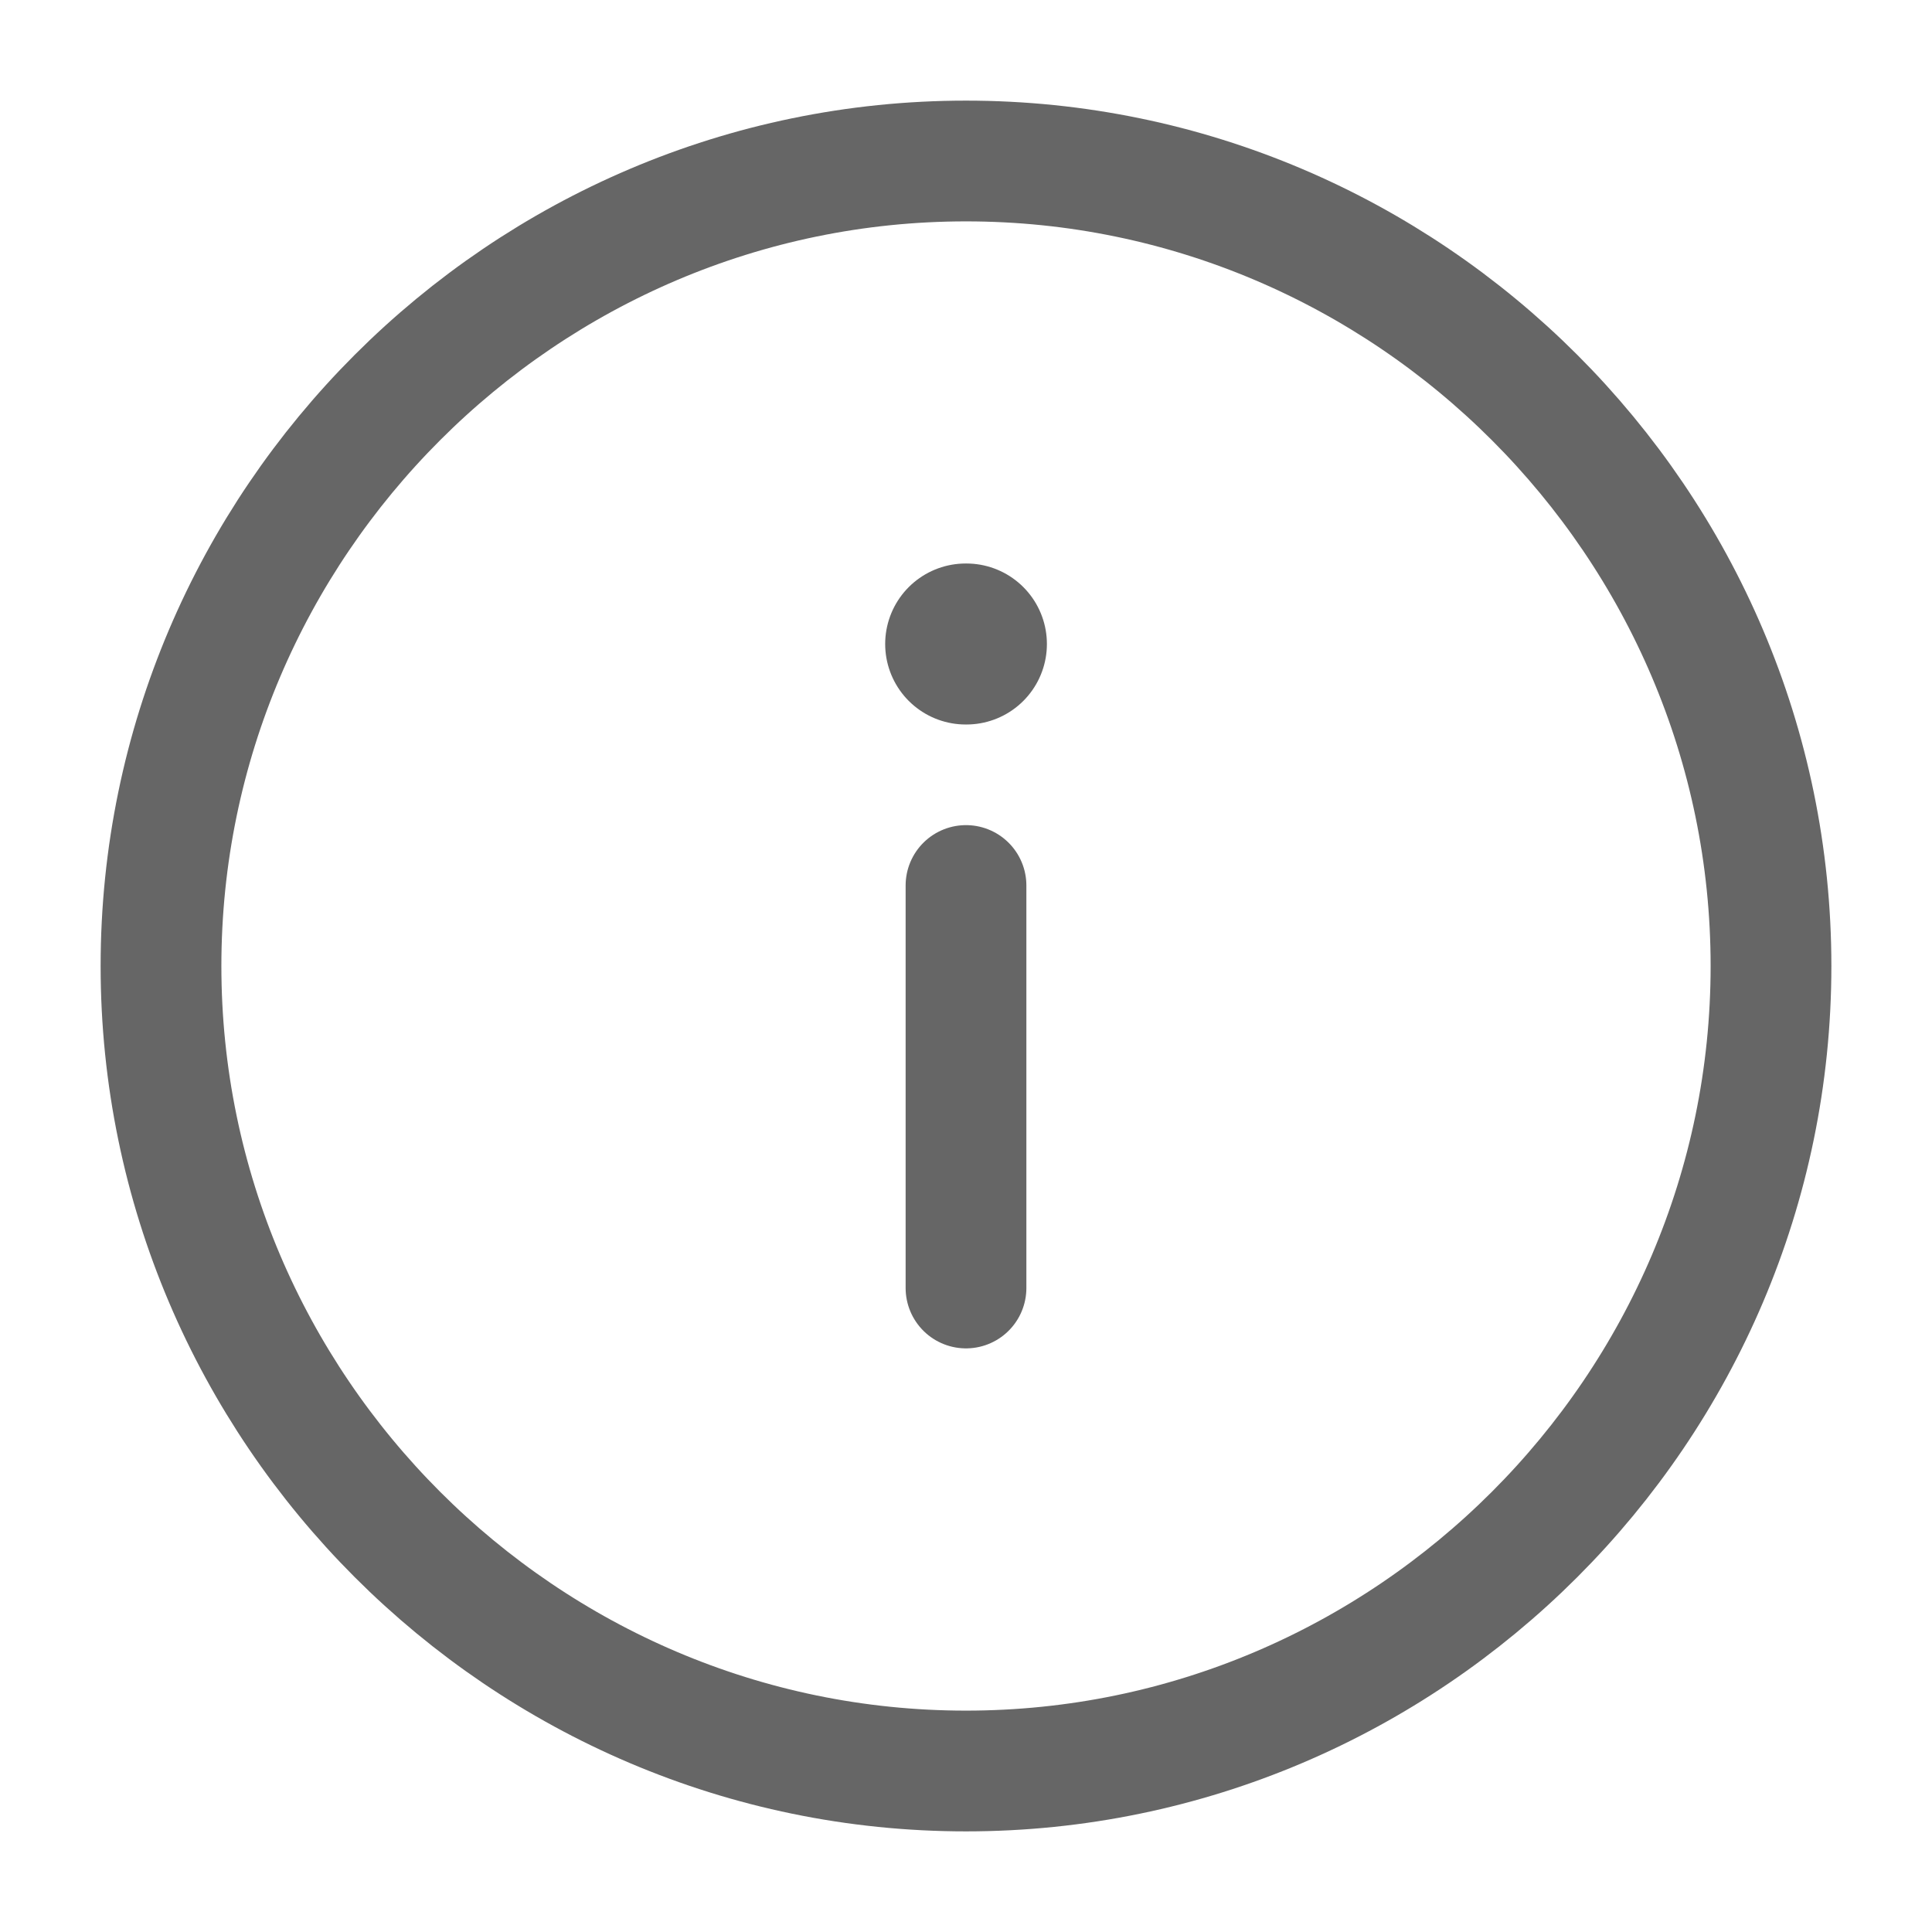 <svg width="24" height="24" viewBox="0 0 24 24" fill="none" xmlns="http://www.w3.org/2000/svg">
<path d="M12 22C17.5 22 22 17.5 22 12C22 6.5 17.5 2 12 2C6.5 2 2 6.5 2 12C2 17.5 6.5 22 12 22Z" stroke="#666666" stroke-width="1.5" stroke-linecap="round" stroke-linejoin="round"/>
<path d="M12 16V11" stroke="#666666" stroke-width="1.5" stroke-linecap="round" stroke-linejoin="round"/>
<path d="M11.996 8H12.005" stroke="#666666" stroke-width="2" stroke-linecap="round" stroke-linejoin="round"/>
</svg>
